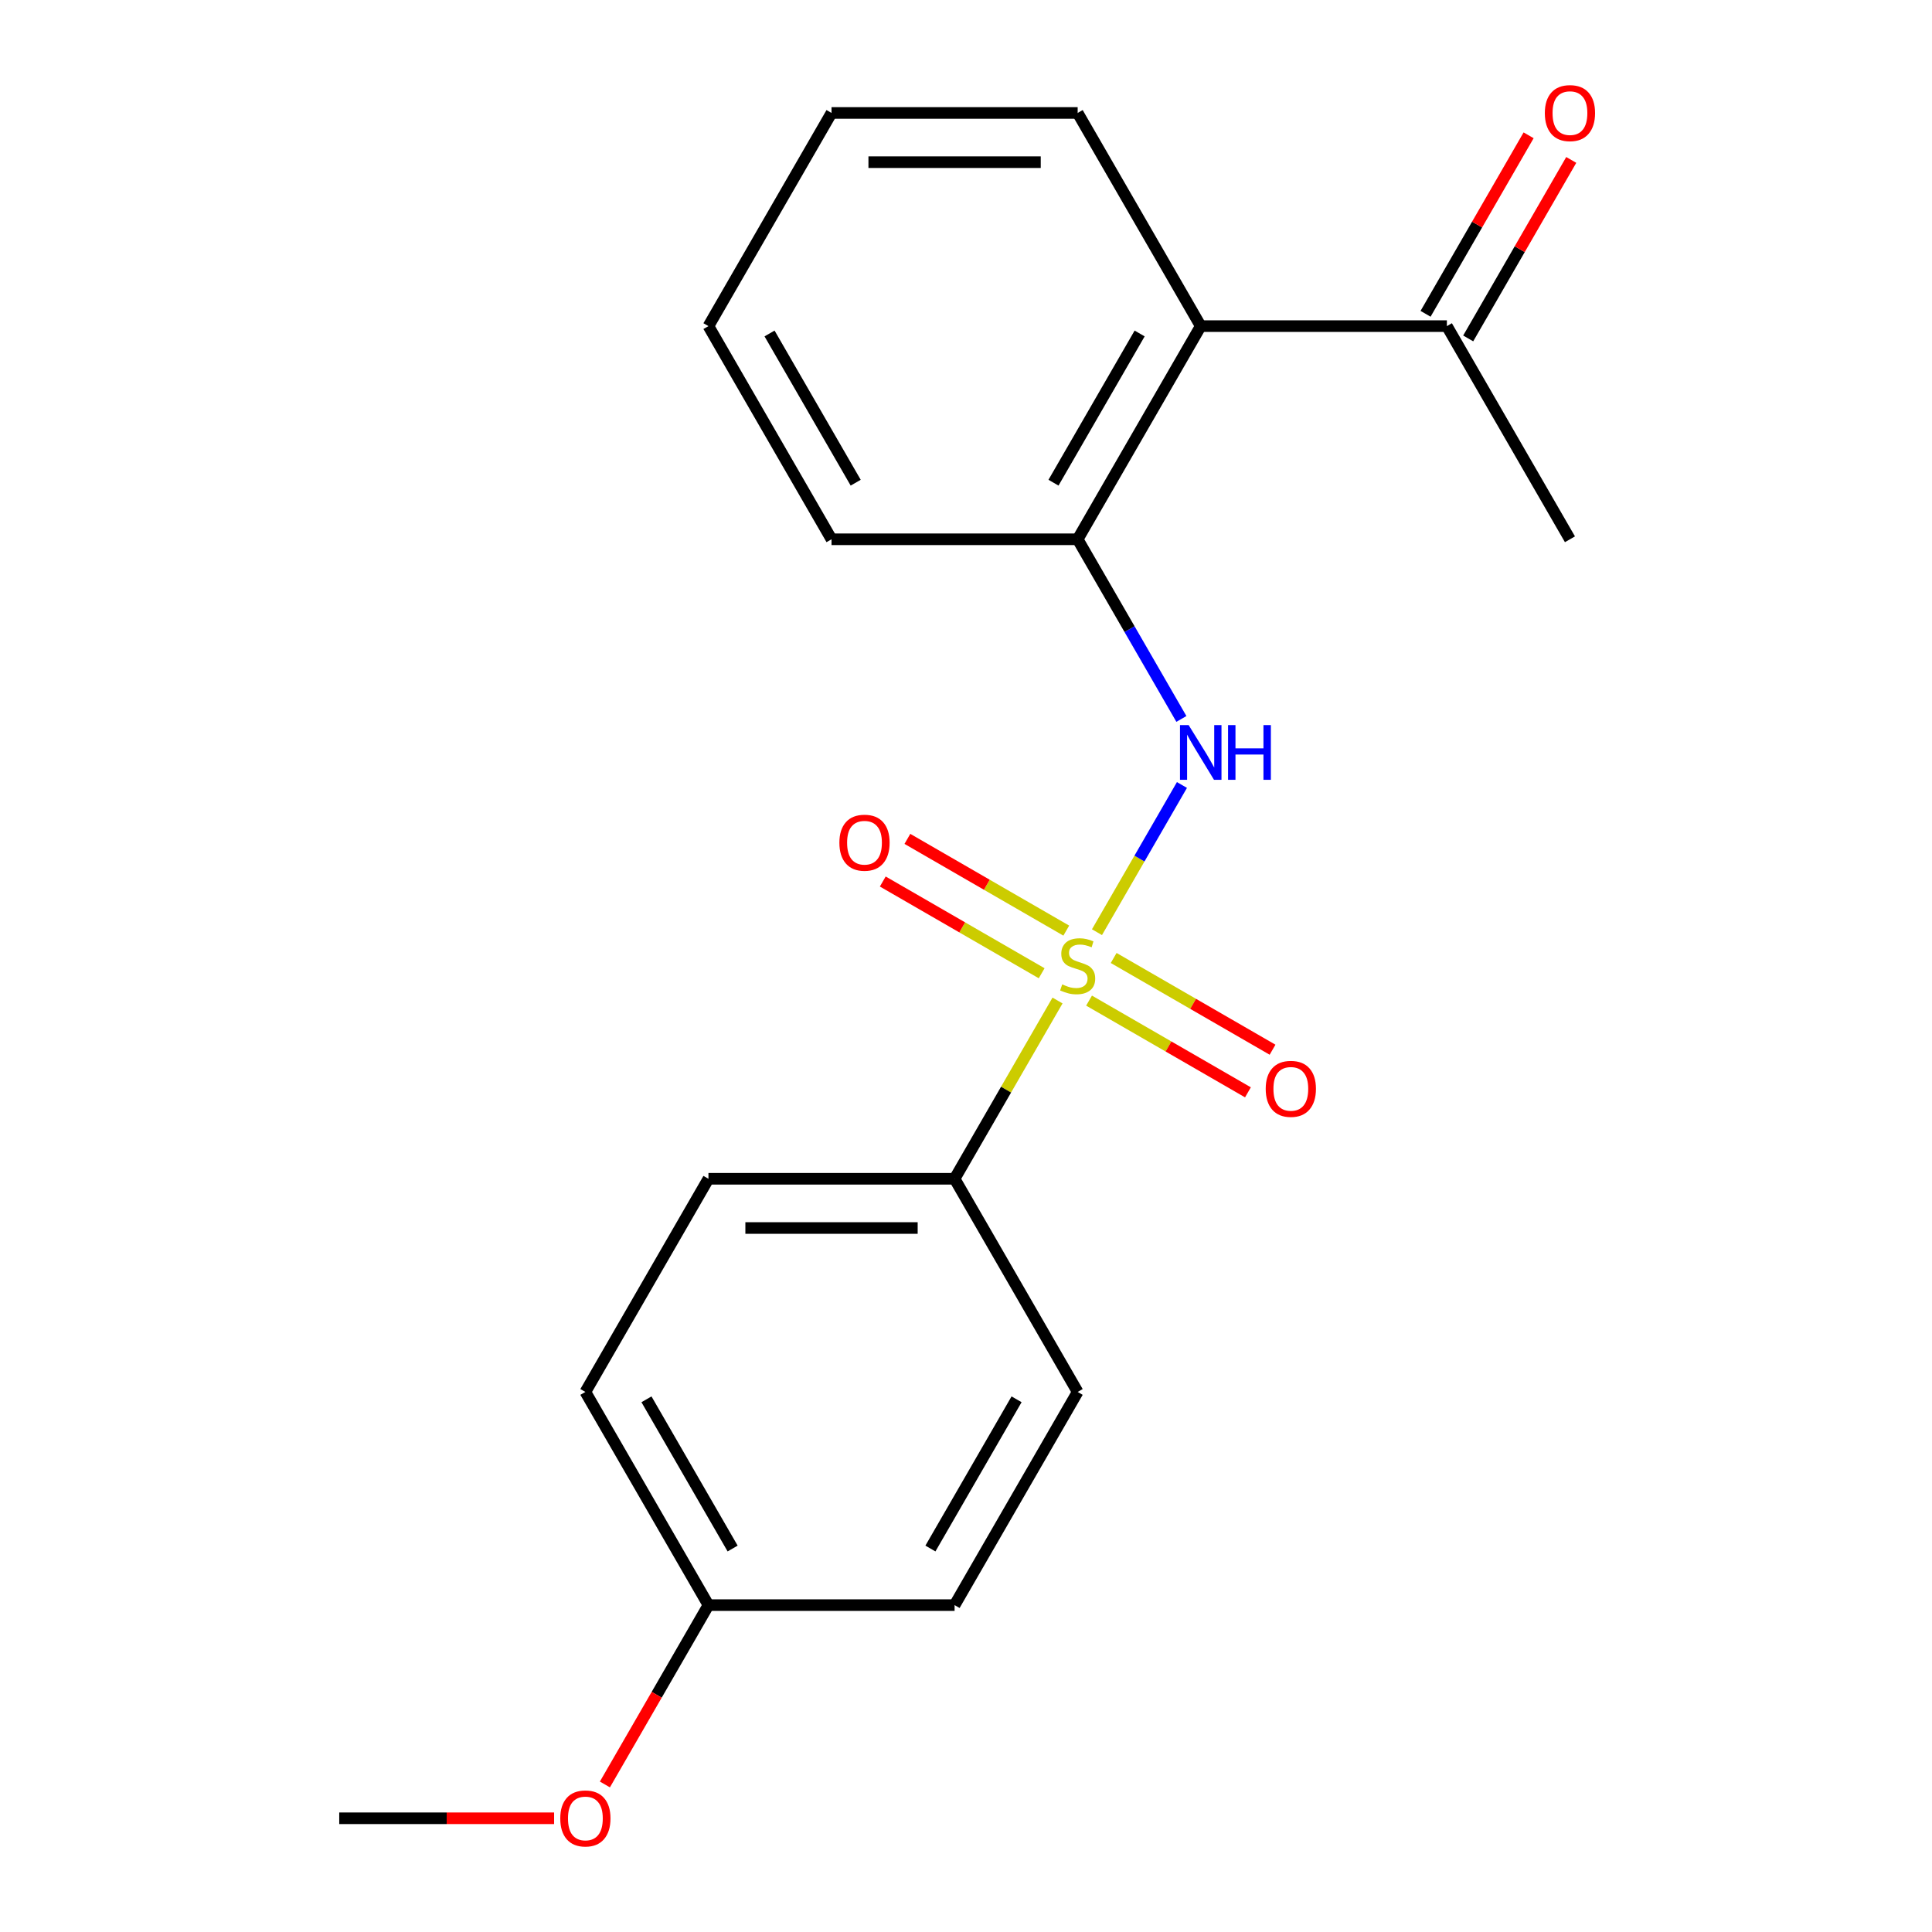 <?xml version='1.0' encoding='iso-8859-1'?>
<svg version='1.1' baseProfile='full'
              xmlns='http://www.w3.org/2000/svg'
                      xmlns:rdkit='http://www.rdkit.org/xml'
                      xmlns:xlink='http://www.w3.org/1999/xlink'
                  xml:space='preserve'
width='1000px' height='1000px' viewBox='0 0 1000 1000'>
<!-- END OF HEADER -->
<rect style='opacity:1.0;fill:#FFFFFF;stroke:none' width='1000' height='1000' x='0' y='0'> </rect>
<path class='bond-0' d='M 567.789,482.495 L 589.781,444.403' style='fill:none;fill-rule:evenodd;stroke:#CCCC00;stroke-width:6px;stroke-linecap:butt;stroke-linejoin:miter;stroke-opacity:1' />
<path class='bond-0' d='M 589.781,444.403 L 611.773,406.311' style='fill:none;fill-rule:evenodd;stroke:#0000FF;stroke-width:6px;stroke-linecap:butt;stroke-linejoin:miter;stroke-opacity:1' />
<path class='bond-3' d='M 547.368,517.865 L 520.732,564' style='fill:none;fill-rule:evenodd;stroke:#CCCC00;stroke-width:6px;stroke-linecap:butt;stroke-linejoin:miter;stroke-opacity:1' />
<path class='bond-3' d='M 520.732,564 L 494.096,610.135' style='fill:none;fill-rule:evenodd;stroke:#000000;stroke-width:6px;stroke-linecap:butt;stroke-linejoin:miter;stroke-opacity:1' />
<path class='bond-4' d='M 551.903,481.685 L 510.783,457.945' style='fill:none;fill-rule:evenodd;stroke:#CCCC00;stroke-width:6px;stroke-linecap:butt;stroke-linejoin:miter;stroke-opacity:1' />
<path class='bond-4' d='M 510.783,457.945 L 469.664,434.205' style='fill:none;fill-rule:evenodd;stroke:#FF0000;stroke-width:6px;stroke-linecap:butt;stroke-linejoin:miter;stroke-opacity:1' />
<path class='bond-4' d='M 539.162,503.752 L 498.043,480.012' style='fill:none;fill-rule:evenodd;stroke:#CCCC00;stroke-width:6px;stroke-linecap:butt;stroke-linejoin:miter;stroke-opacity:1' />
<path class='bond-4' d='M 498.043,480.012 L 456.924,456.272' style='fill:none;fill-rule:evenodd;stroke:#FF0000;stroke-width:6px;stroke-linecap:butt;stroke-linejoin:miter;stroke-opacity:1' />
<path class='bond-5' d='M 563.692,517.915 L 604.812,541.655' style='fill:none;fill-rule:evenodd;stroke:#CCCC00;stroke-width:6px;stroke-linecap:butt;stroke-linejoin:miter;stroke-opacity:1' />
<path class='bond-5' d='M 604.812,541.655 L 645.931,565.395' style='fill:none;fill-rule:evenodd;stroke:#FF0000;stroke-width:6px;stroke-linecap:butt;stroke-linejoin:miter;stroke-opacity:1' />
<path class='bond-5' d='M 576.433,495.848 L 617.552,519.588' style='fill:none;fill-rule:evenodd;stroke:#CCCC00;stroke-width:6px;stroke-linecap:butt;stroke-linejoin:miter;stroke-opacity:1' />
<path class='bond-5' d='M 617.552,519.588 L 658.671,543.328' style='fill:none;fill-rule:evenodd;stroke:#FF0000;stroke-width:6px;stroke-linecap:butt;stroke-linejoin:miter;stroke-opacity:1' />
<path class='bond-1' d='M 611.485,372.121 L 584.641,325.626' style='fill:none;fill-rule:evenodd;stroke:#0000FF;stroke-width:6px;stroke-linecap:butt;stroke-linejoin:miter;stroke-opacity:1' />
<path class='bond-1' d='M 584.641,325.626 L 557.797,279.131' style='fill:none;fill-rule:evenodd;stroke:#000000;stroke-width:6px;stroke-linecap:butt;stroke-linejoin:miter;stroke-opacity:1' />
<path class='bond-2' d='M 557.797,279.131 L 621.499,168.797' style='fill:none;fill-rule:evenodd;stroke:#000000;stroke-width:6px;stroke-linecap:butt;stroke-linejoin:miter;stroke-opacity:1' />
<path class='bond-2' d='M 545.286,249.841 L 589.877,172.606' style='fill:none;fill-rule:evenodd;stroke:#000000;stroke-width:6px;stroke-linecap:butt;stroke-linejoin:miter;stroke-opacity:1' />
<path class='bond-15' d='M 557.797,279.131 L 430.394,279.131' style='fill:none;fill-rule:evenodd;stroke:#000000;stroke-width:6px;stroke-linecap:butt;stroke-linejoin:miter;stroke-opacity:1' />
<path class='bond-6' d='M 621.499,168.797 L 748.902,168.797' style='fill:none;fill-rule:evenodd;stroke:#000000;stroke-width:6px;stroke-linecap:butt;stroke-linejoin:miter;stroke-opacity:1' />
<path class='bond-13' d='M 621.499,168.797 L 557.797,58.462' style='fill:none;fill-rule:evenodd;stroke:#000000;stroke-width:6px;stroke-linecap:butt;stroke-linejoin:miter;stroke-opacity:1' />
<path class='bond-8' d='M 494.096,610.135 L 366.692,610.135' style='fill:none;fill-rule:evenodd;stroke:#000000;stroke-width:6px;stroke-linecap:butt;stroke-linejoin:miter;stroke-opacity:1' />
<path class='bond-8' d='M 474.985,635.615 L 385.803,635.615' style='fill:none;fill-rule:evenodd;stroke:#000000;stroke-width:6px;stroke-linecap:butt;stroke-linejoin:miter;stroke-opacity:1' />
<path class='bond-9' d='M 494.096,610.135 L 557.797,720.469' style='fill:none;fill-rule:evenodd;stroke:#000000;stroke-width:6px;stroke-linecap:butt;stroke-linejoin:miter;stroke-opacity:1' />
<path class='bond-7' d='M 759.936,175.167 L 786.606,128.972' style='fill:none;fill-rule:evenodd;stroke:#000000;stroke-width:6px;stroke-linecap:butt;stroke-linejoin:miter;stroke-opacity:1' />
<path class='bond-7' d='M 786.606,128.972 L 813.277,82.777' style='fill:none;fill-rule:evenodd;stroke:#FF0000;stroke-width:6px;stroke-linecap:butt;stroke-linejoin:miter;stroke-opacity:1' />
<path class='bond-7' d='M 737.869,162.426 L 764.54,116.232' style='fill:none;fill-rule:evenodd;stroke:#000000;stroke-width:6px;stroke-linecap:butt;stroke-linejoin:miter;stroke-opacity:1' />
<path class='bond-7' d='M 764.54,116.232 L 791.21,70.037' style='fill:none;fill-rule:evenodd;stroke:#FF0000;stroke-width:6px;stroke-linecap:butt;stroke-linejoin:miter;stroke-opacity:1' />
<path class='bond-16' d='M 748.902,168.797 L 812.604,279.131' style='fill:none;fill-rule:evenodd;stroke:#000000;stroke-width:6px;stroke-linecap:butt;stroke-linejoin:miter;stroke-opacity:1' />
<path class='bond-12' d='M 366.692,610.135 L 302.991,720.469' style='fill:none;fill-rule:evenodd;stroke:#000000;stroke-width:6px;stroke-linecap:butt;stroke-linejoin:miter;stroke-opacity:1' />
<path class='bond-11' d='M 557.797,720.469 L 494.096,830.804' style='fill:none;fill-rule:evenodd;stroke:#000000;stroke-width:6px;stroke-linecap:butt;stroke-linejoin:miter;stroke-opacity:1' />
<path class='bond-11' d='M 526.175,724.279 L 481.584,801.513' style='fill:none;fill-rule:evenodd;stroke:#000000;stroke-width:6px;stroke-linecap:butt;stroke-linejoin:miter;stroke-opacity:1' />
<path class='bond-10' d='M 366.692,830.804 L 494.096,830.804' style='fill:none;fill-rule:evenodd;stroke:#000000;stroke-width:6px;stroke-linecap:butt;stroke-linejoin:miter;stroke-opacity:1' />
<path class='bond-14' d='M 366.692,830.804 L 339.895,877.218' style='fill:none;fill-rule:evenodd;stroke:#000000;stroke-width:6px;stroke-linecap:butt;stroke-linejoin:miter;stroke-opacity:1' />
<path class='bond-14' d='M 339.895,877.218 L 313.097,923.633' style='fill:none;fill-rule:evenodd;stroke:#FF0000;stroke-width:6px;stroke-linecap:butt;stroke-linejoin:miter;stroke-opacity:1' />
<path class='bond-20' d='M 366.692,830.804 L 302.991,720.469' style='fill:none;fill-rule:evenodd;stroke:#000000;stroke-width:6px;stroke-linecap:butt;stroke-linejoin:miter;stroke-opacity:1' />
<path class='bond-20' d='M 379.204,801.513 L 334.613,724.279' style='fill:none;fill-rule:evenodd;stroke:#000000;stroke-width:6px;stroke-linecap:butt;stroke-linejoin:miter;stroke-opacity:1' />
<path class='bond-21' d='M 557.797,58.462 L 430.394,58.462' style='fill:none;fill-rule:evenodd;stroke:#000000;stroke-width:6px;stroke-linecap:butt;stroke-linejoin:miter;stroke-opacity:1' />
<path class='bond-21' d='M 538.687,83.943 L 449.505,83.943' style='fill:none;fill-rule:evenodd;stroke:#000000;stroke-width:6px;stroke-linecap:butt;stroke-linejoin:miter;stroke-opacity:1' />
<path class='bond-17' d='M 286.806,941.138 L 231.197,941.138' style='fill:none;fill-rule:evenodd;stroke:#FF0000;stroke-width:6px;stroke-linecap:butt;stroke-linejoin:miter;stroke-opacity:1' />
<path class='bond-17' d='M 231.197,941.138 L 175.587,941.138' style='fill:none;fill-rule:evenodd;stroke:#000000;stroke-width:6px;stroke-linecap:butt;stroke-linejoin:miter;stroke-opacity:1' />
<path class='bond-19' d='M 430.394,279.131 L 366.692,168.797' style='fill:none;fill-rule:evenodd;stroke:#000000;stroke-width:6px;stroke-linecap:butt;stroke-linejoin:miter;stroke-opacity:1' />
<path class='bond-19' d='M 442.906,249.841 L 398.315,172.606' style='fill:none;fill-rule:evenodd;stroke:#000000;stroke-width:6px;stroke-linecap:butt;stroke-linejoin:miter;stroke-opacity:1' />
<path class='bond-18' d='M 430.394,58.462 L 366.692,168.797' style='fill:none;fill-rule:evenodd;stroke:#000000;stroke-width:6px;stroke-linecap:butt;stroke-linejoin:miter;stroke-opacity:1' />
<path  class='atom-0' d='M 549.797 509.52
Q 550.117 509.64, 551.437 510.2
Q 552.757 510.76, 554.197 511.12
Q 555.677 511.44, 557.117 511.44
Q 559.797 511.44, 561.357 510.16
Q 562.917 508.84, 562.917 506.56
Q 562.917 505, 562.117 504.04
Q 561.357 503.08, 560.157 502.56
Q 558.957 502.04, 556.957 501.44
Q 554.437 500.68, 552.917 499.96
Q 551.437 499.24, 550.357 497.72
Q 549.317 496.2, 549.317 493.64
Q 549.317 490.08, 551.717 487.88
Q 554.157 485.68, 558.957 485.68
Q 562.237 485.68, 565.957 487.24
L 565.037 490.32
Q 561.637 488.92, 559.077 488.92
Q 556.317 488.92, 554.797 490.08
Q 553.277 491.2, 553.317 493.16
Q 553.317 494.68, 554.077 495.6
Q 554.877 496.52, 555.997 497.04
Q 557.157 497.56, 559.077 498.16
Q 561.637 498.96, 563.157 499.76
Q 564.677 500.56, 565.757 502.2
Q 566.877 503.8, 566.877 506.56
Q 566.877 510.48, 564.237 512.6
Q 561.637 514.68, 557.277 514.68
Q 554.757 514.68, 552.837 514.12
Q 550.957 513.6, 548.717 512.68
L 549.797 509.52
' fill='#CCCC00'/>
<path  class='atom-1' d='M 615.239 375.306
L 624.519 390.306
Q 625.439 391.786, 626.919 394.466
Q 628.399 397.146, 628.479 397.306
L 628.479 375.306
L 632.239 375.306
L 632.239 403.626
L 628.359 403.626
L 618.399 387.226
Q 617.239 385.306, 615.999 383.106
Q 614.799 380.906, 614.439 380.226
L 614.439 403.626
L 610.759 403.626
L 610.759 375.306
L 615.239 375.306
' fill='#0000FF'/>
<path  class='atom-1' d='M 635.639 375.306
L 639.479 375.306
L 639.479 387.346
L 653.959 387.346
L 653.959 375.306
L 657.799 375.306
L 657.799 403.626
L 653.959 403.626
L 653.959 390.546
L 639.479 390.546
L 639.479 403.626
L 635.639 403.626
L 635.639 375.306
' fill='#0000FF'/>
<path  class='atom-5' d='M 434.463 436.178
Q 434.463 429.378, 437.823 425.578
Q 441.183 421.778, 447.463 421.778
Q 453.743 421.778, 457.103 425.578
Q 460.463 429.378, 460.463 436.178
Q 460.463 443.058, 457.063 446.978
Q 453.663 450.858, 447.463 450.858
Q 441.223 450.858, 437.823 446.978
Q 434.463 443.098, 434.463 436.178
M 447.463 447.658
Q 451.783 447.658, 454.103 444.778
Q 456.463 441.858, 456.463 436.178
Q 456.463 430.618, 454.103 427.818
Q 451.783 424.978, 447.463 424.978
Q 443.143 424.978, 440.783 427.778
Q 438.463 430.578, 438.463 436.178
Q 438.463 441.898, 440.783 444.778
Q 443.143 447.658, 447.463 447.658
' fill='#FF0000'/>
<path  class='atom-6' d='M 655.132 563.582
Q 655.132 556.782, 658.492 552.982
Q 661.852 549.182, 668.132 549.182
Q 674.412 549.182, 677.772 552.982
Q 681.132 556.782, 681.132 563.582
Q 681.132 570.462, 677.732 574.382
Q 674.332 578.262, 668.132 578.262
Q 661.892 578.262, 658.492 574.382
Q 655.132 570.502, 655.132 563.582
M 668.132 575.062
Q 672.452 575.062, 674.772 572.182
Q 677.132 569.262, 677.132 563.582
Q 677.132 558.022, 674.772 555.222
Q 672.452 552.382, 668.132 552.382
Q 663.812 552.382, 661.452 555.182
Q 659.132 557.982, 659.132 563.582
Q 659.132 569.302, 661.452 572.182
Q 663.812 575.062, 668.132 575.062
' fill='#FF0000'/>
<path  class='atom-8' d='M 799.604 58.542
Q 799.604 51.742, 802.964 47.942
Q 806.324 44.142, 812.604 44.142
Q 818.884 44.142, 822.244 47.942
Q 825.604 51.742, 825.604 58.542
Q 825.604 65.422, 822.204 69.342
Q 818.804 73.222, 812.604 73.222
Q 806.364 73.222, 802.964 69.342
Q 799.604 65.462, 799.604 58.542
M 812.604 70.022
Q 816.924 70.022, 819.244 67.142
Q 821.604 64.222, 821.604 58.542
Q 821.604 52.982, 819.244 50.182
Q 816.924 47.342, 812.604 47.342
Q 808.284 47.342, 805.924 50.142
Q 803.604 52.942, 803.604 58.542
Q 803.604 64.262, 805.924 67.142
Q 808.284 70.022, 812.604 70.022
' fill='#FF0000'/>
<path  class='atom-15' d='M 289.991 941.218
Q 289.991 934.418, 293.351 930.618
Q 296.711 926.818, 302.991 926.818
Q 309.271 926.818, 312.631 930.618
Q 315.991 934.418, 315.991 941.218
Q 315.991 948.098, 312.591 952.018
Q 309.191 955.898, 302.991 955.898
Q 296.751 955.898, 293.351 952.018
Q 289.991 948.138, 289.991 941.218
M 302.991 952.698
Q 307.311 952.698, 309.631 949.818
Q 311.991 946.898, 311.991 941.218
Q 311.991 935.658, 309.631 932.858
Q 307.311 930.018, 302.991 930.018
Q 298.671 930.018, 296.311 932.818
Q 293.991 935.618, 293.991 941.218
Q 293.991 946.938, 296.311 949.818
Q 298.671 952.698, 302.991 952.698
' fill='#FF0000'/>
</svg>
